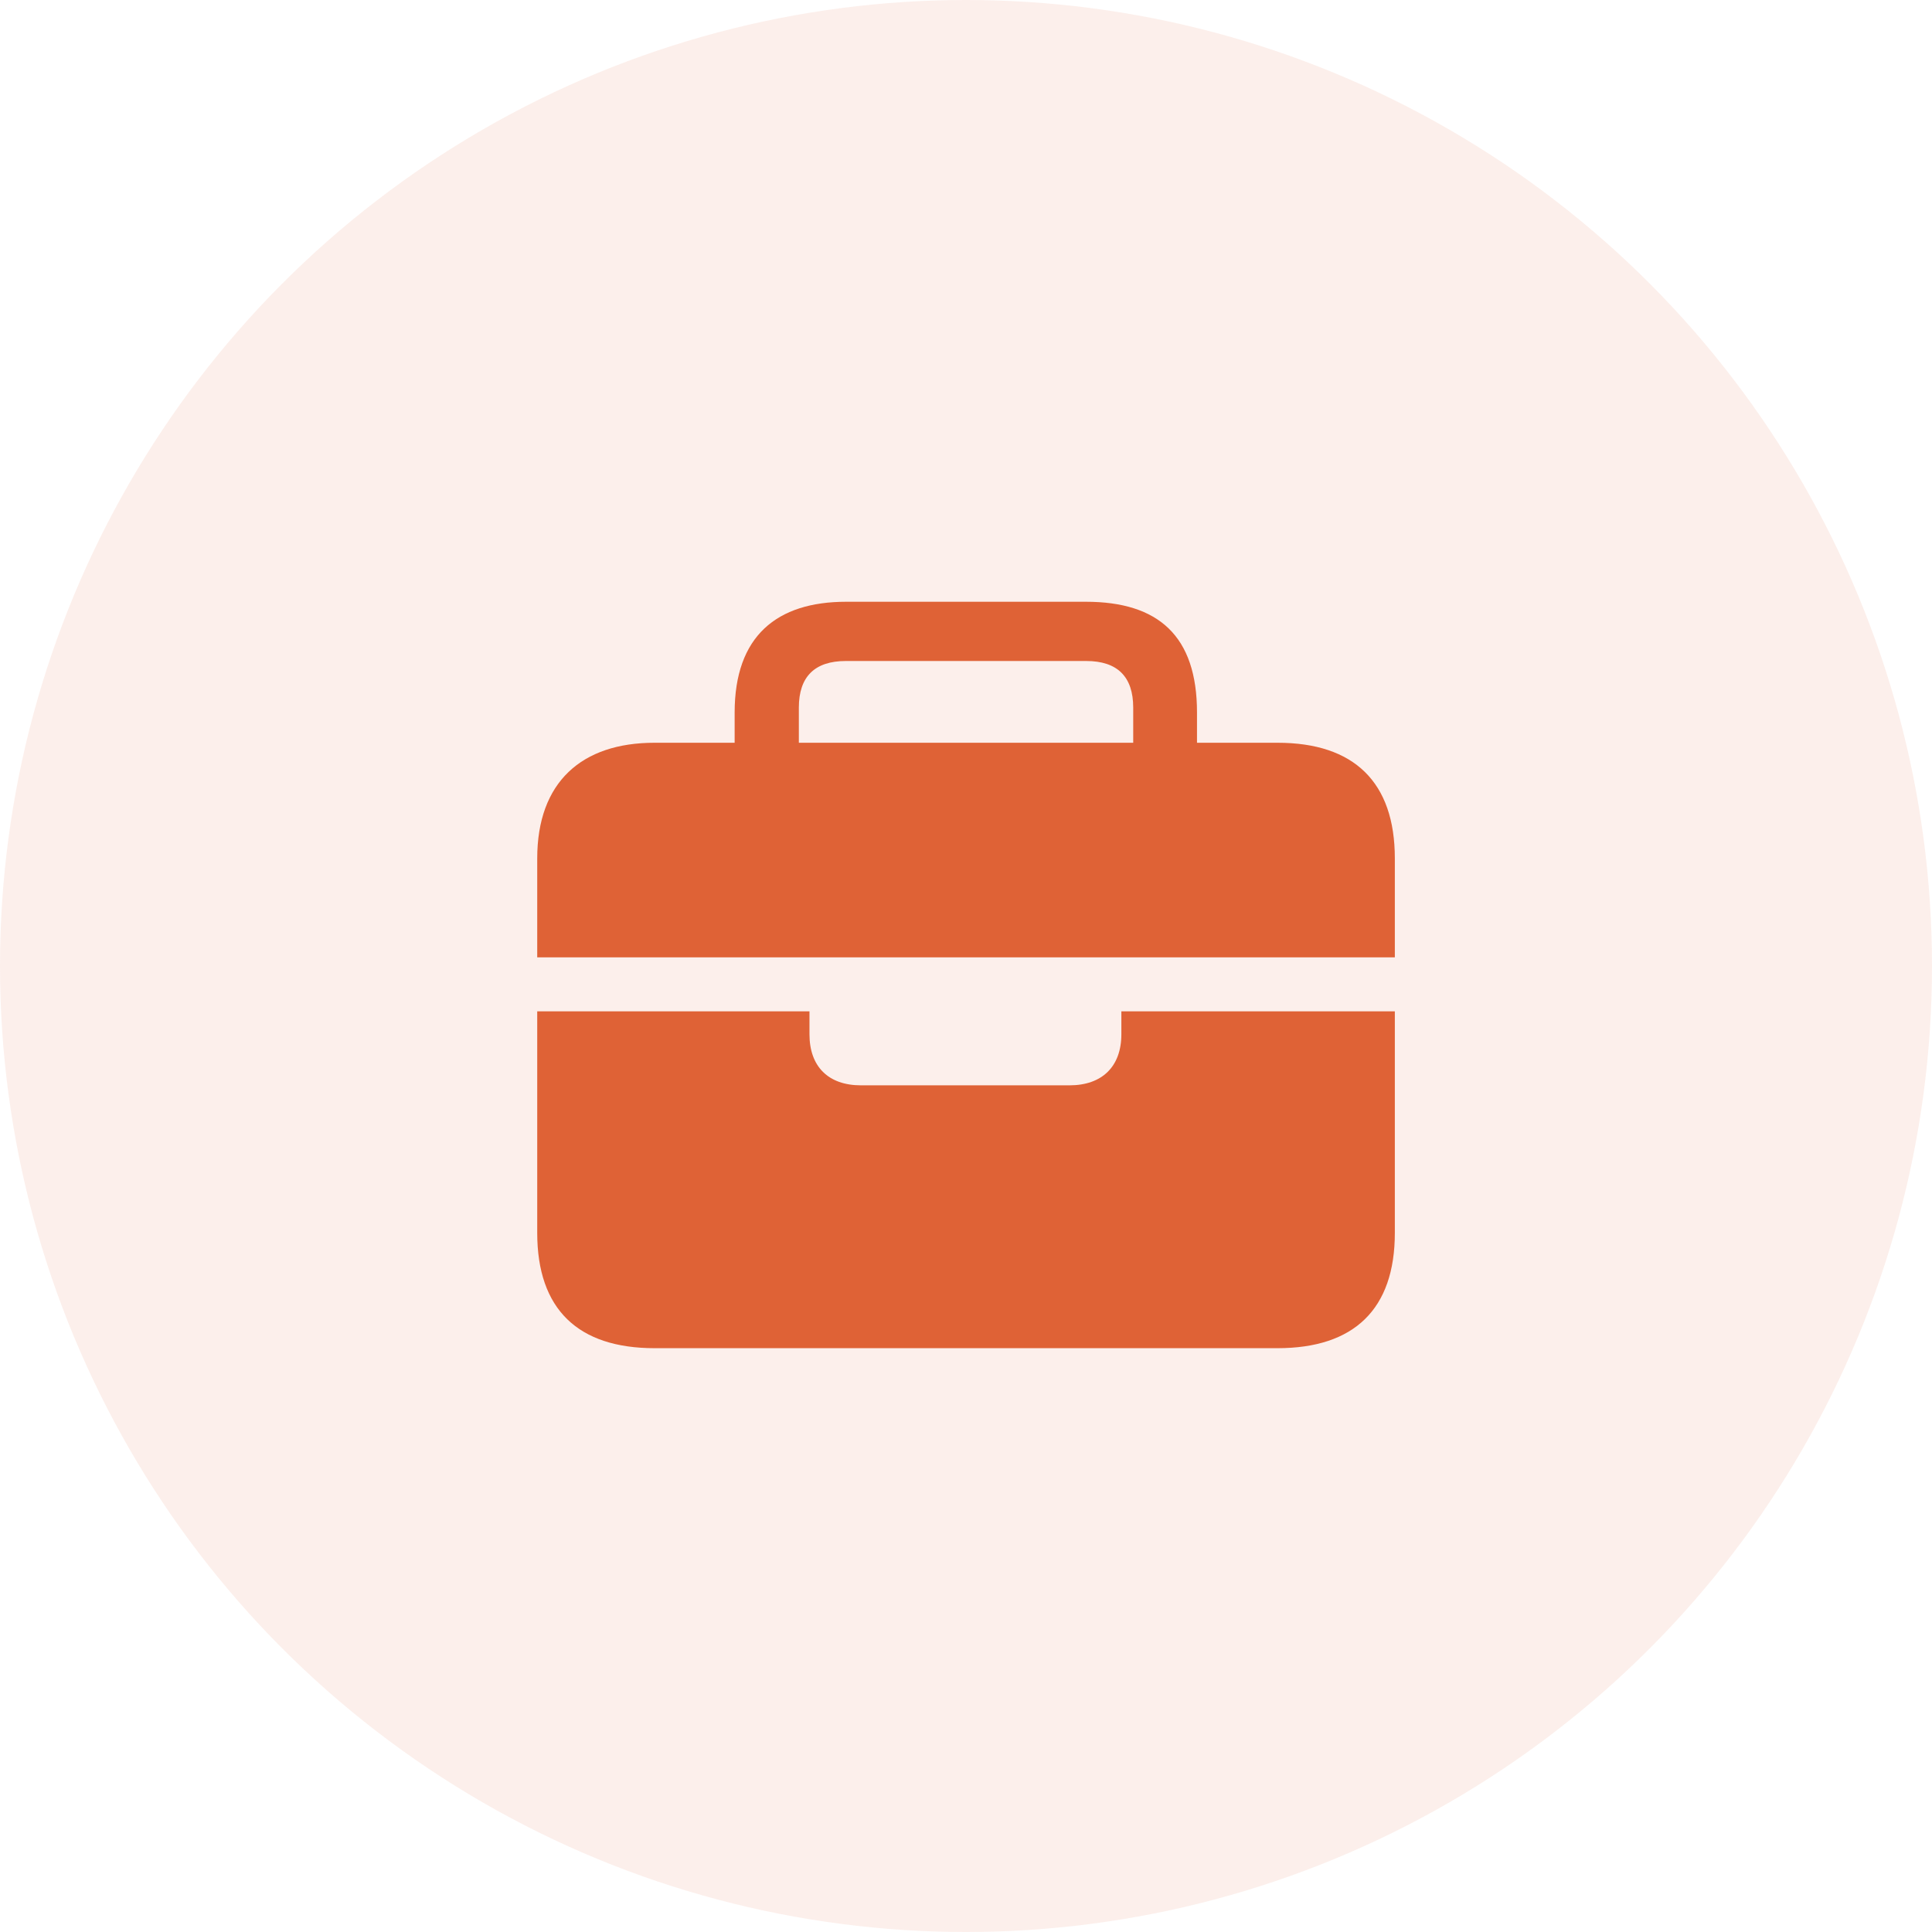 <svg width="60" height="60" viewBox="0 0 60 60" fill="none" xmlns="http://www.w3.org/2000/svg">
<circle opacity="0.1" cx="30" cy="30" r="30" fill="#DF6236"/>
<path d="M24.809 21.976C24.809 21.011 25.304 20.528 26.269 20.528H33.733C34.698 20.528 35.193 21.011 35.193 21.976V23.067H24.809V21.976ZM43.318 26.66C43.318 24.286 42.049 23.067 39.675 23.067H37.174V22.128C37.174 19.754 35.98 18.688 33.721 18.688H26.281C24.123 18.688 22.815 19.754 22.815 22.128V23.067H20.327C18.067 23.067 16.684 24.286 16.684 26.66V29.732H43.318V26.66ZM20.327 41.869H39.675C42.049 41.869 43.318 40.663 43.318 38.289V31.408H34.825V32.119C34.825 33.122 34.228 33.706 33.213 33.706H26.738C25.723 33.706 25.139 33.122 25.139 32.119V31.408H16.684V38.289C16.684 40.663 17.953 41.869 20.327 41.869Z" fill="#DF6236"/>
</svg>
